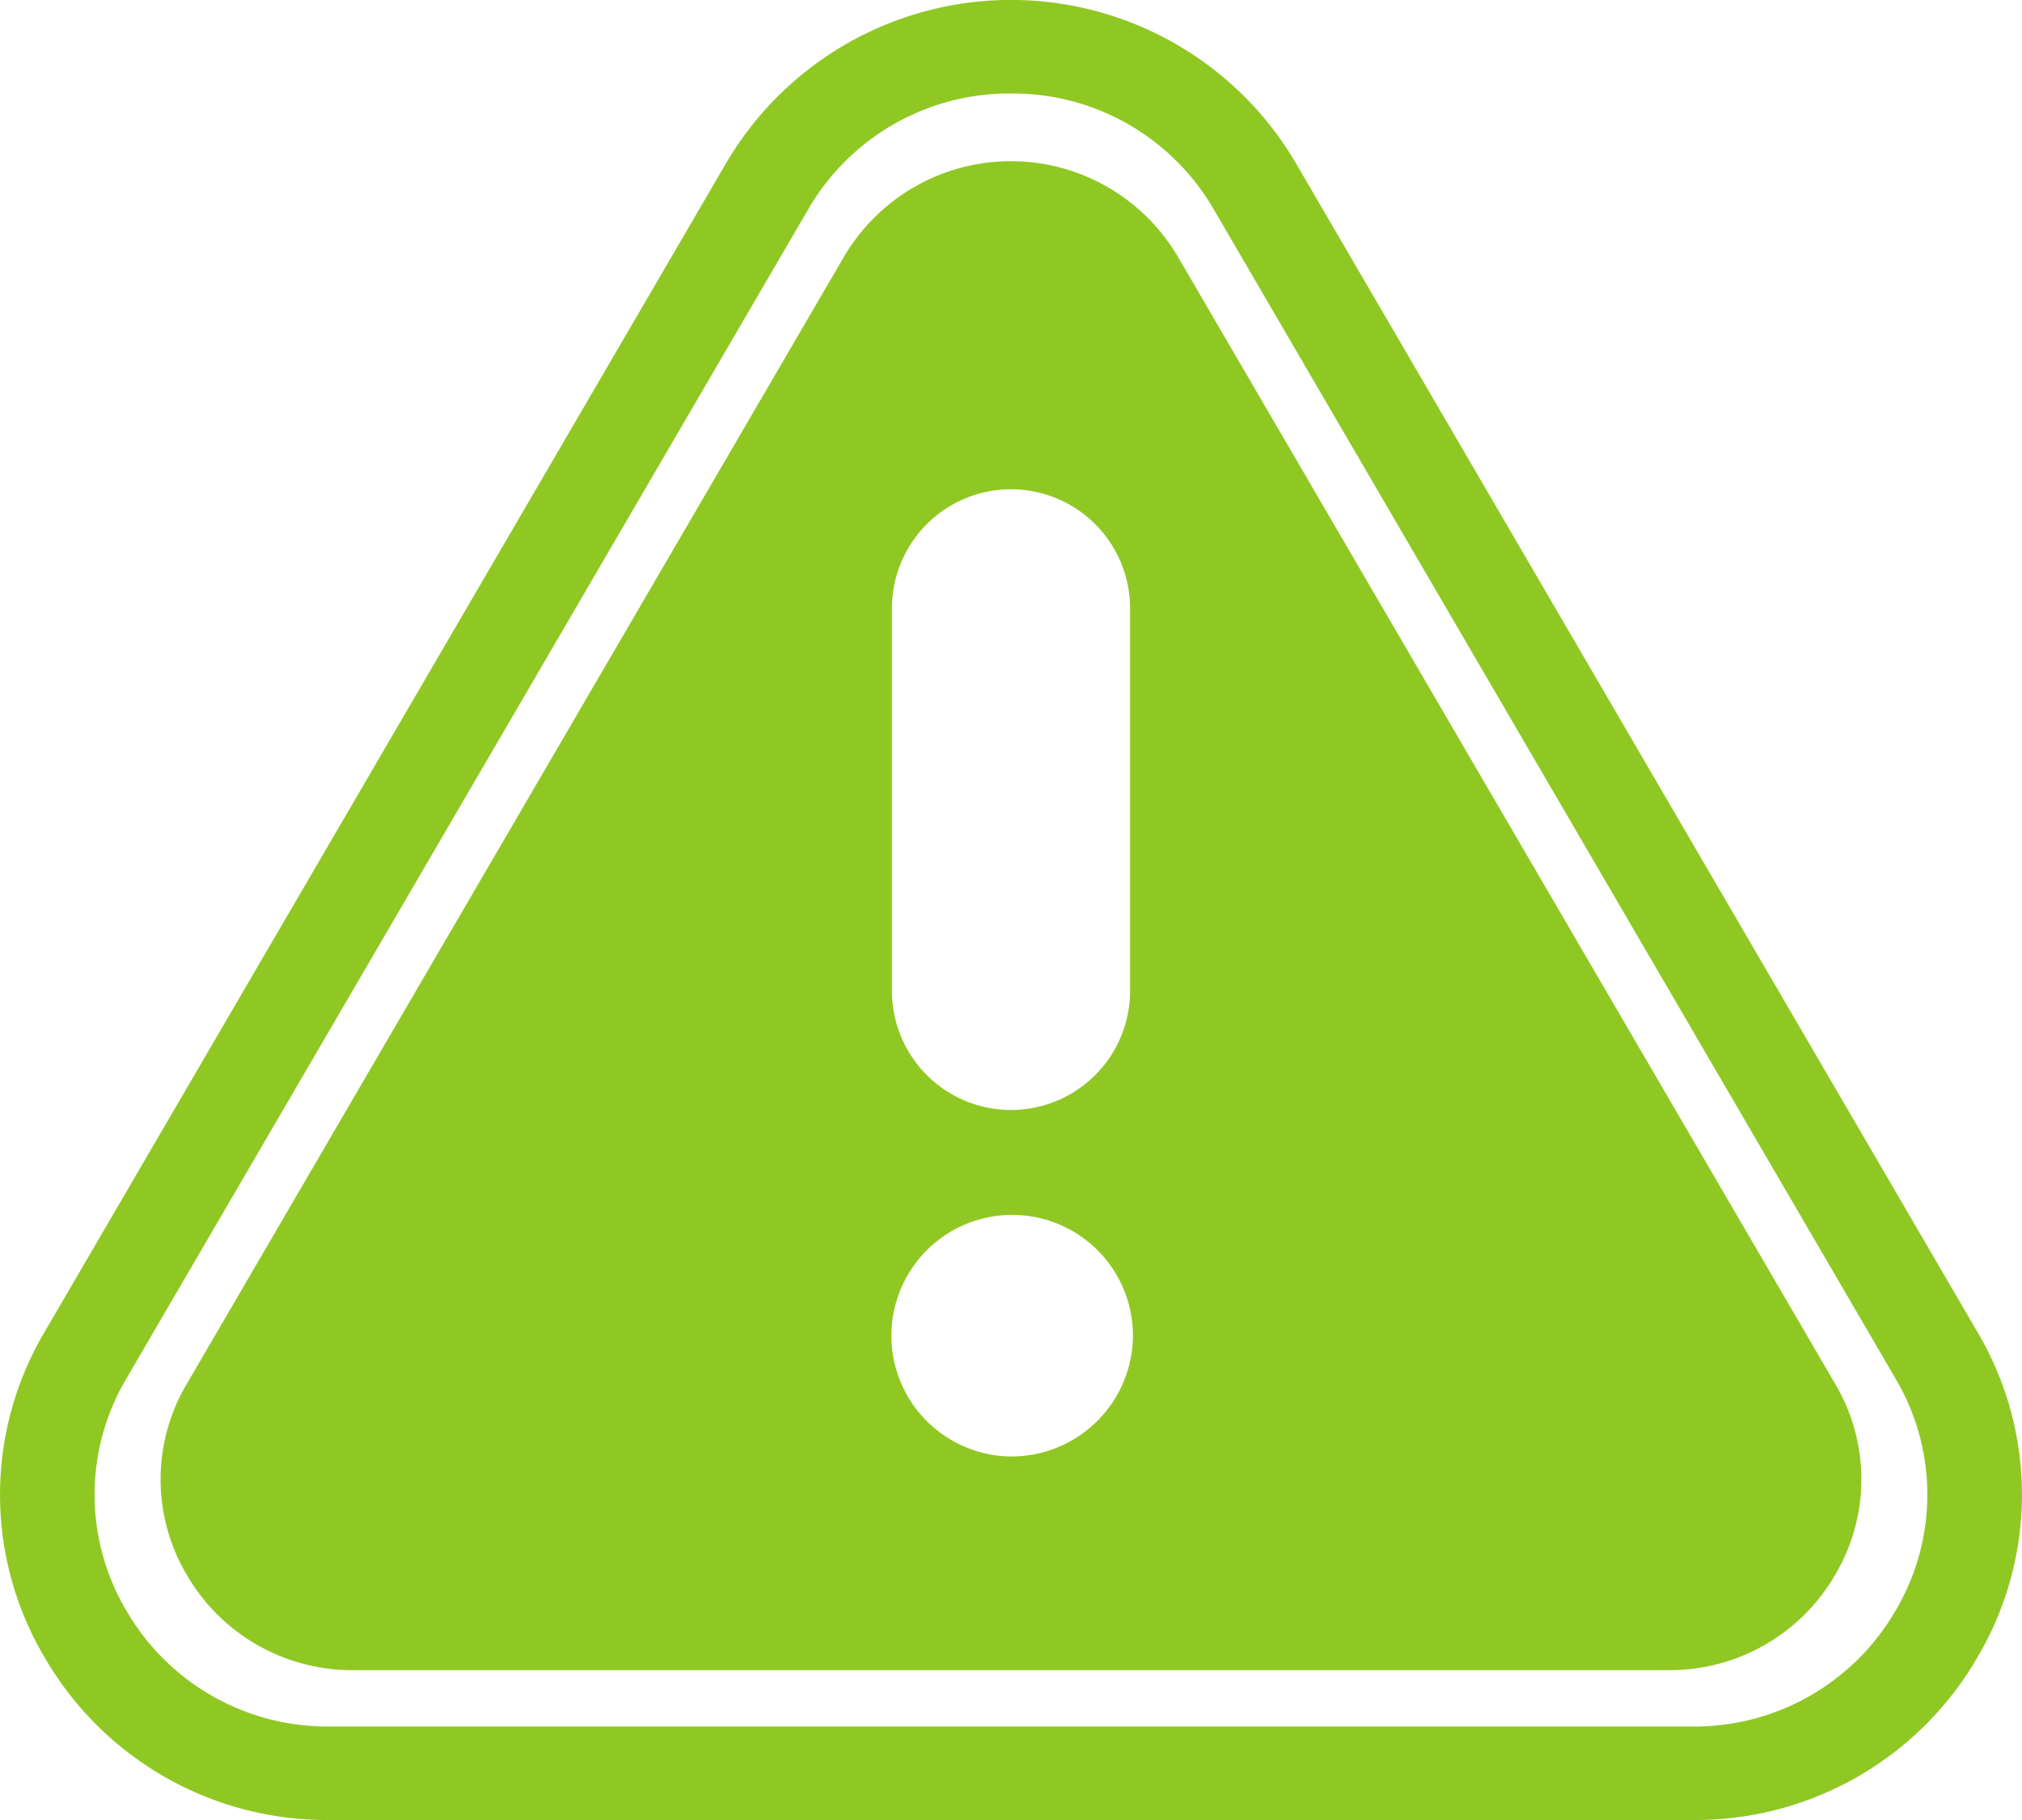 <svg width="30" height="27" id="notice" data-name="notice" xmlns="http://www.w3.org/2000/svg" viewBox="0 0 29.999 27"><defs><style>.cls-1{fill:#90c823;fill-rule:evenodd;}</style></defs><title>notice</title><path class="cls-1" d="M25.115,27H4.883A4.835,4.835,0,0,1,.661,24.587a4.736,4.736,0,0,1,0-4.827L10.777,2.413a4.9,4.9,0,0,1,8.445,0L29.338,19.76a4.737,4.737,0,0,1,0,4.827A4.835,4.835,0,0,1,25.115,27ZM14.999,1.387a3.446,3.446,0,0,0-3.009,1.72L1.874,20.453a3.375,3.375,0,0,0,0,3.44,3.445,3.445,0,0,0,3.009,1.72H25.115a3.446,3.446,0,0,0,3.009-1.72,3.376,3.376,0,0,0,0-3.44L18.008,3.107A3.445,3.445,0,0,0,14.999,1.387ZM27.229,20.532,17.474,3.806a2.873,2.873,0,0,0-4.951,0L2.77,20.532a2.776,2.776,0,0,0,0,2.83,2.835,2.835,0,0,0,2.475,1.415H24.753a2.835,2.835,0,0,0,2.475-1.415A2.777,2.777,0,0,0,27.229,20.532ZM13.233,9.025a1.766,1.766,0,0,1,3.533,0V14.7a1.766,1.766,0,0,1-3.533,0Zm1.766,12.582a1.792,1.792,0,1,1,1.81-1.792A1.803,1.803,0,0,1,14.999,21.607Z" transform="translate(0 0)"/></svg>